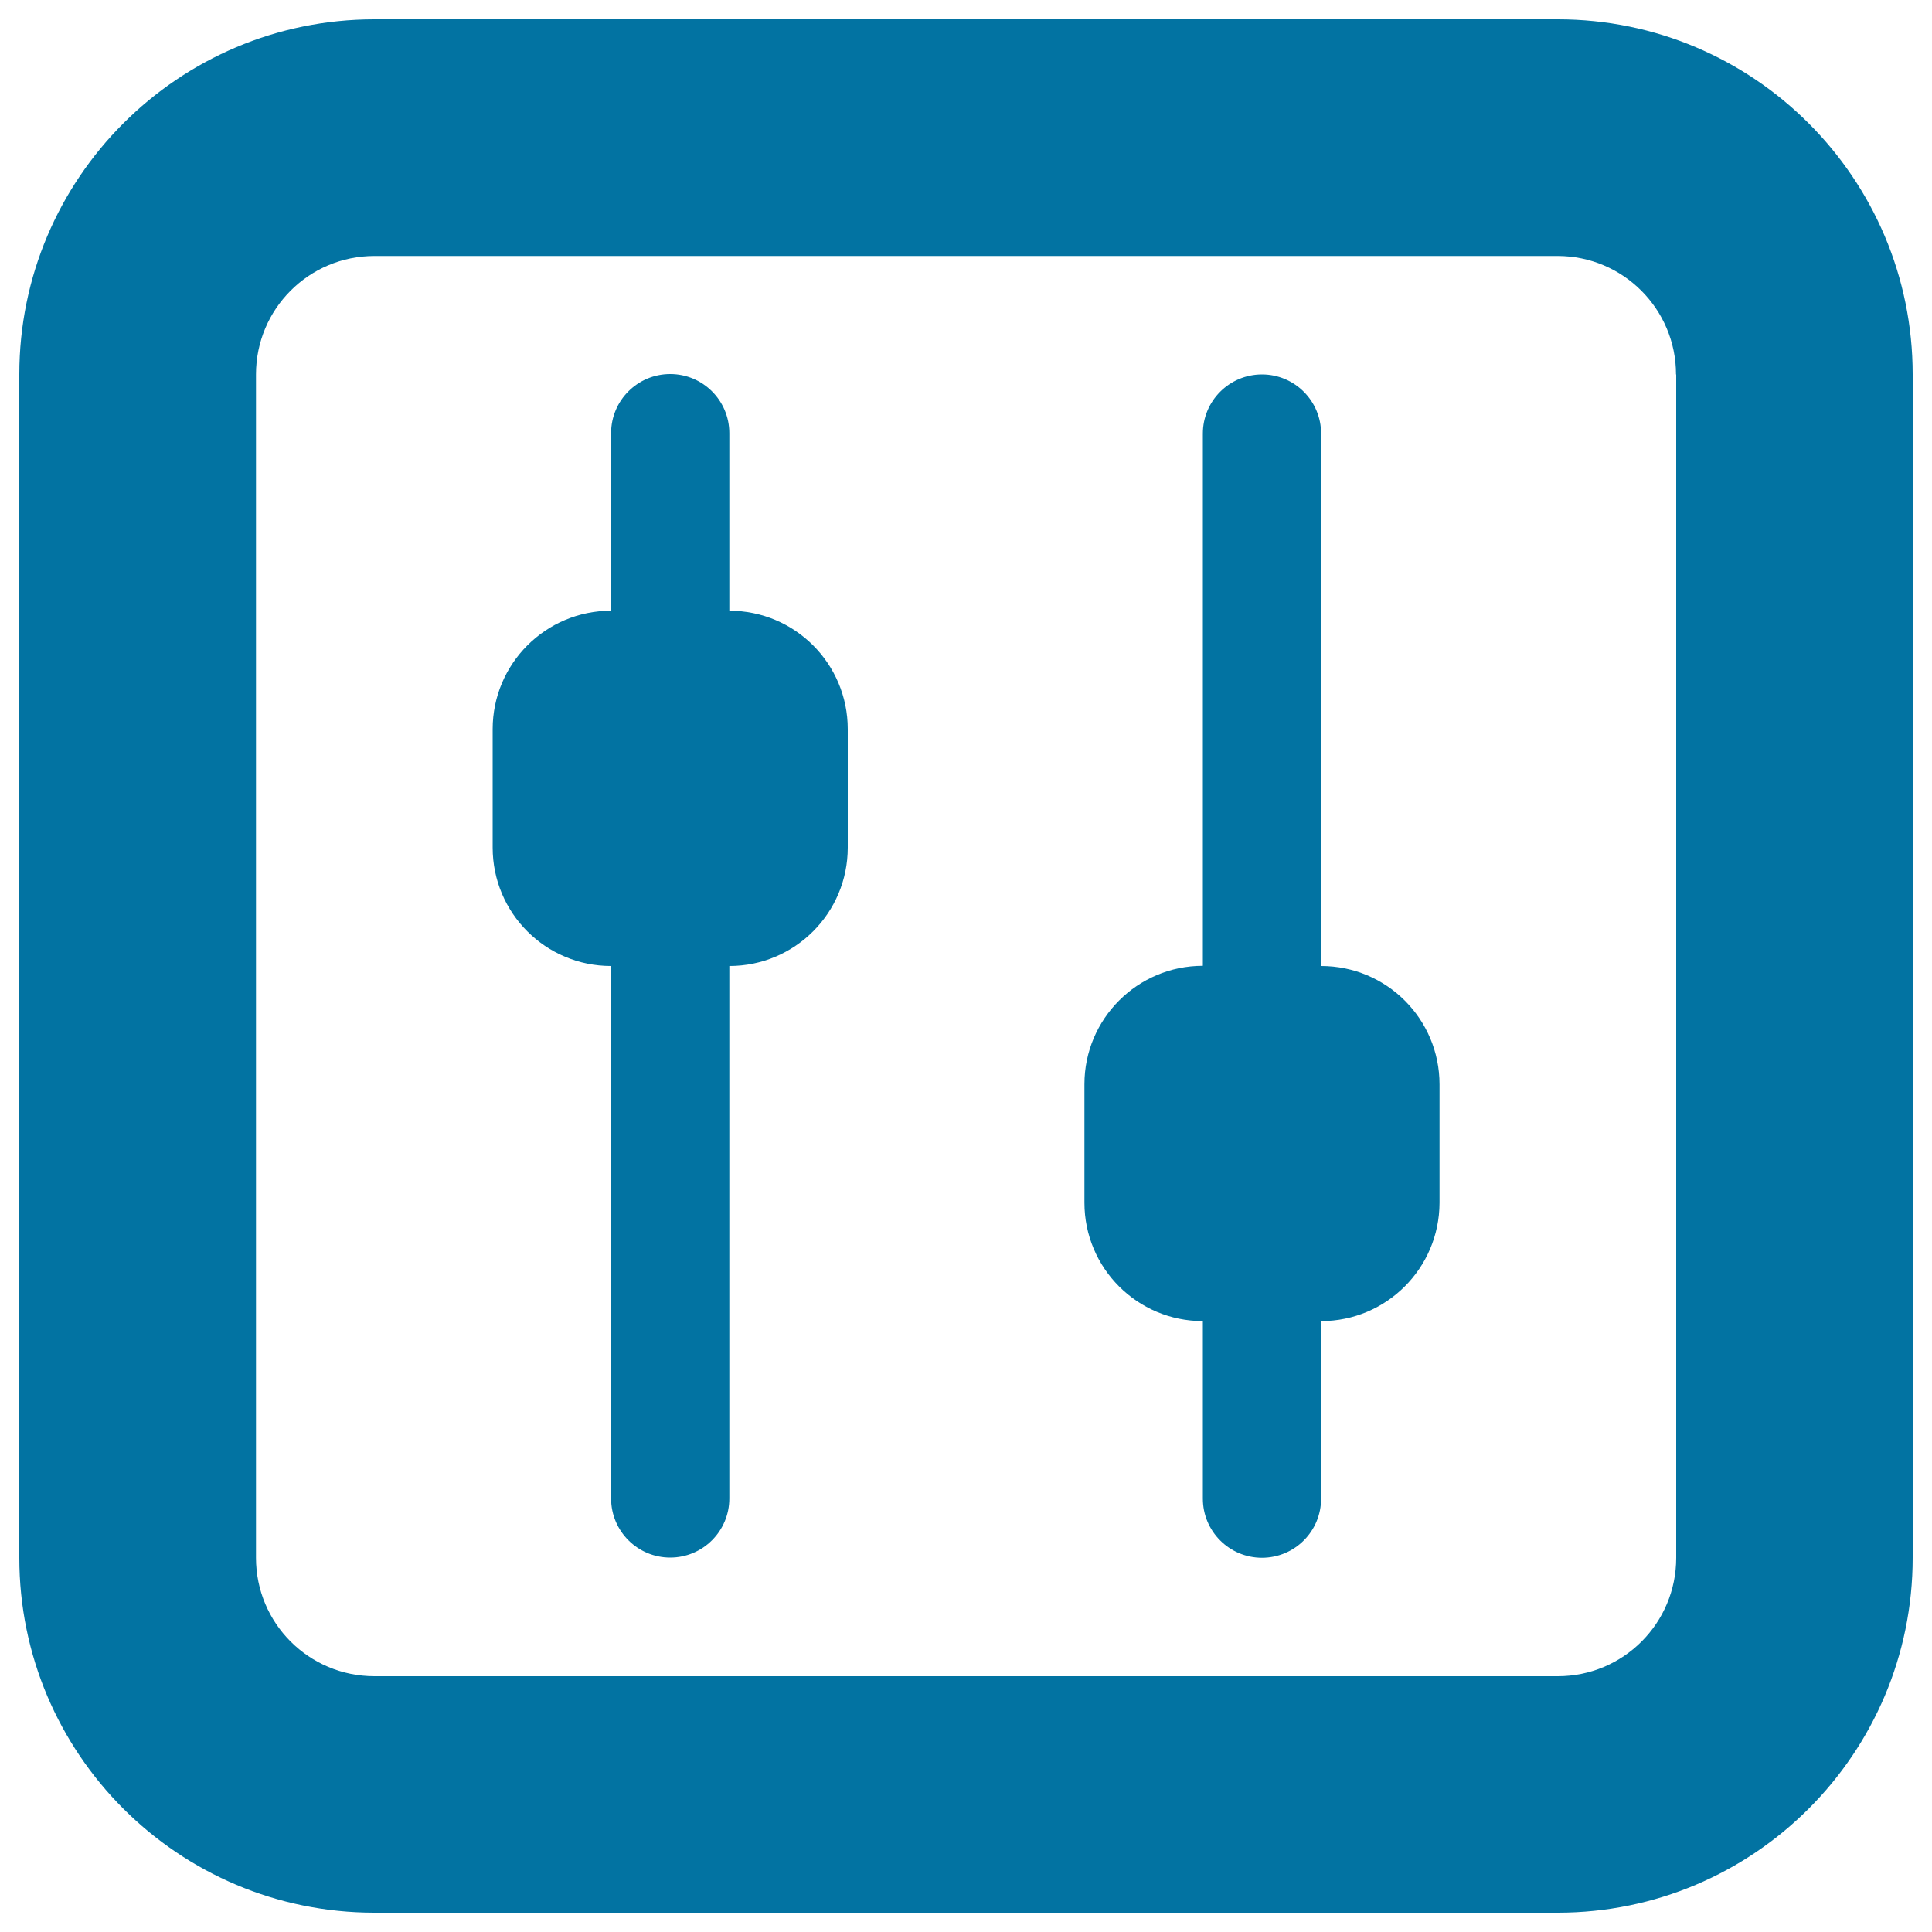 <svg xmlns="http://www.w3.org/2000/svg" viewBox="0 0 1000 1000" style="fill:#0273a2">
<title>Mixer SVG icon</title>
<path d="M806.3,990H193.8C92.3,990,10,907.7,10,806.3V193.8C10,92.3,92.3,10,193.8,10h612.5C907.7,10,990,92.3,990,193.8v612.5C990,907.7,907.7,990,806.3,990z M867.5,193.8c0-33.8-27.4-61.3-61.3-61.3H193.8c-33.9,0-61.3,27.4-61.3,61.3v612.5c0,33.9,27.4,61.3,61.3,61.3h612.5c33.9,0,61.3-27.4,61.3-61.3V193.8z M683.8,683.8v91.9c0,16.9-13.7,30.6-30.6,30.6s-30.6-13.7-30.6-30.6v-91.9c-33.9,0-61.3-27.4-61.3-61.3v-61.3c0-33.8,27.4-61.3,61.3-61.3V224.4c0-16.9,13.7-30.6,30.6-30.6s30.6,13.7,30.6,30.6V500c33.9,0,61.3,27.4,61.3,61.3v61.3C745,656.4,717.6,683.8,683.8,683.8z M377.5,500v275.6c0,16.9-13.7,30.6-30.6,30.6s-30.6-13.7-30.6-30.6V500c-33.9,0-61.3-27.4-61.3-61.3v-61.3c0-33.8,27.4-61.3,61.3-61.3v-91.9c0-16.9,13.7-30.6,30.6-30.6s30.6,13.7,30.6,30.6v91.9c33.9,0,61.3,27.4,61.3,61.3v61.3C438.8,472.6,411.4,500,377.5,500z"/>
</svg>